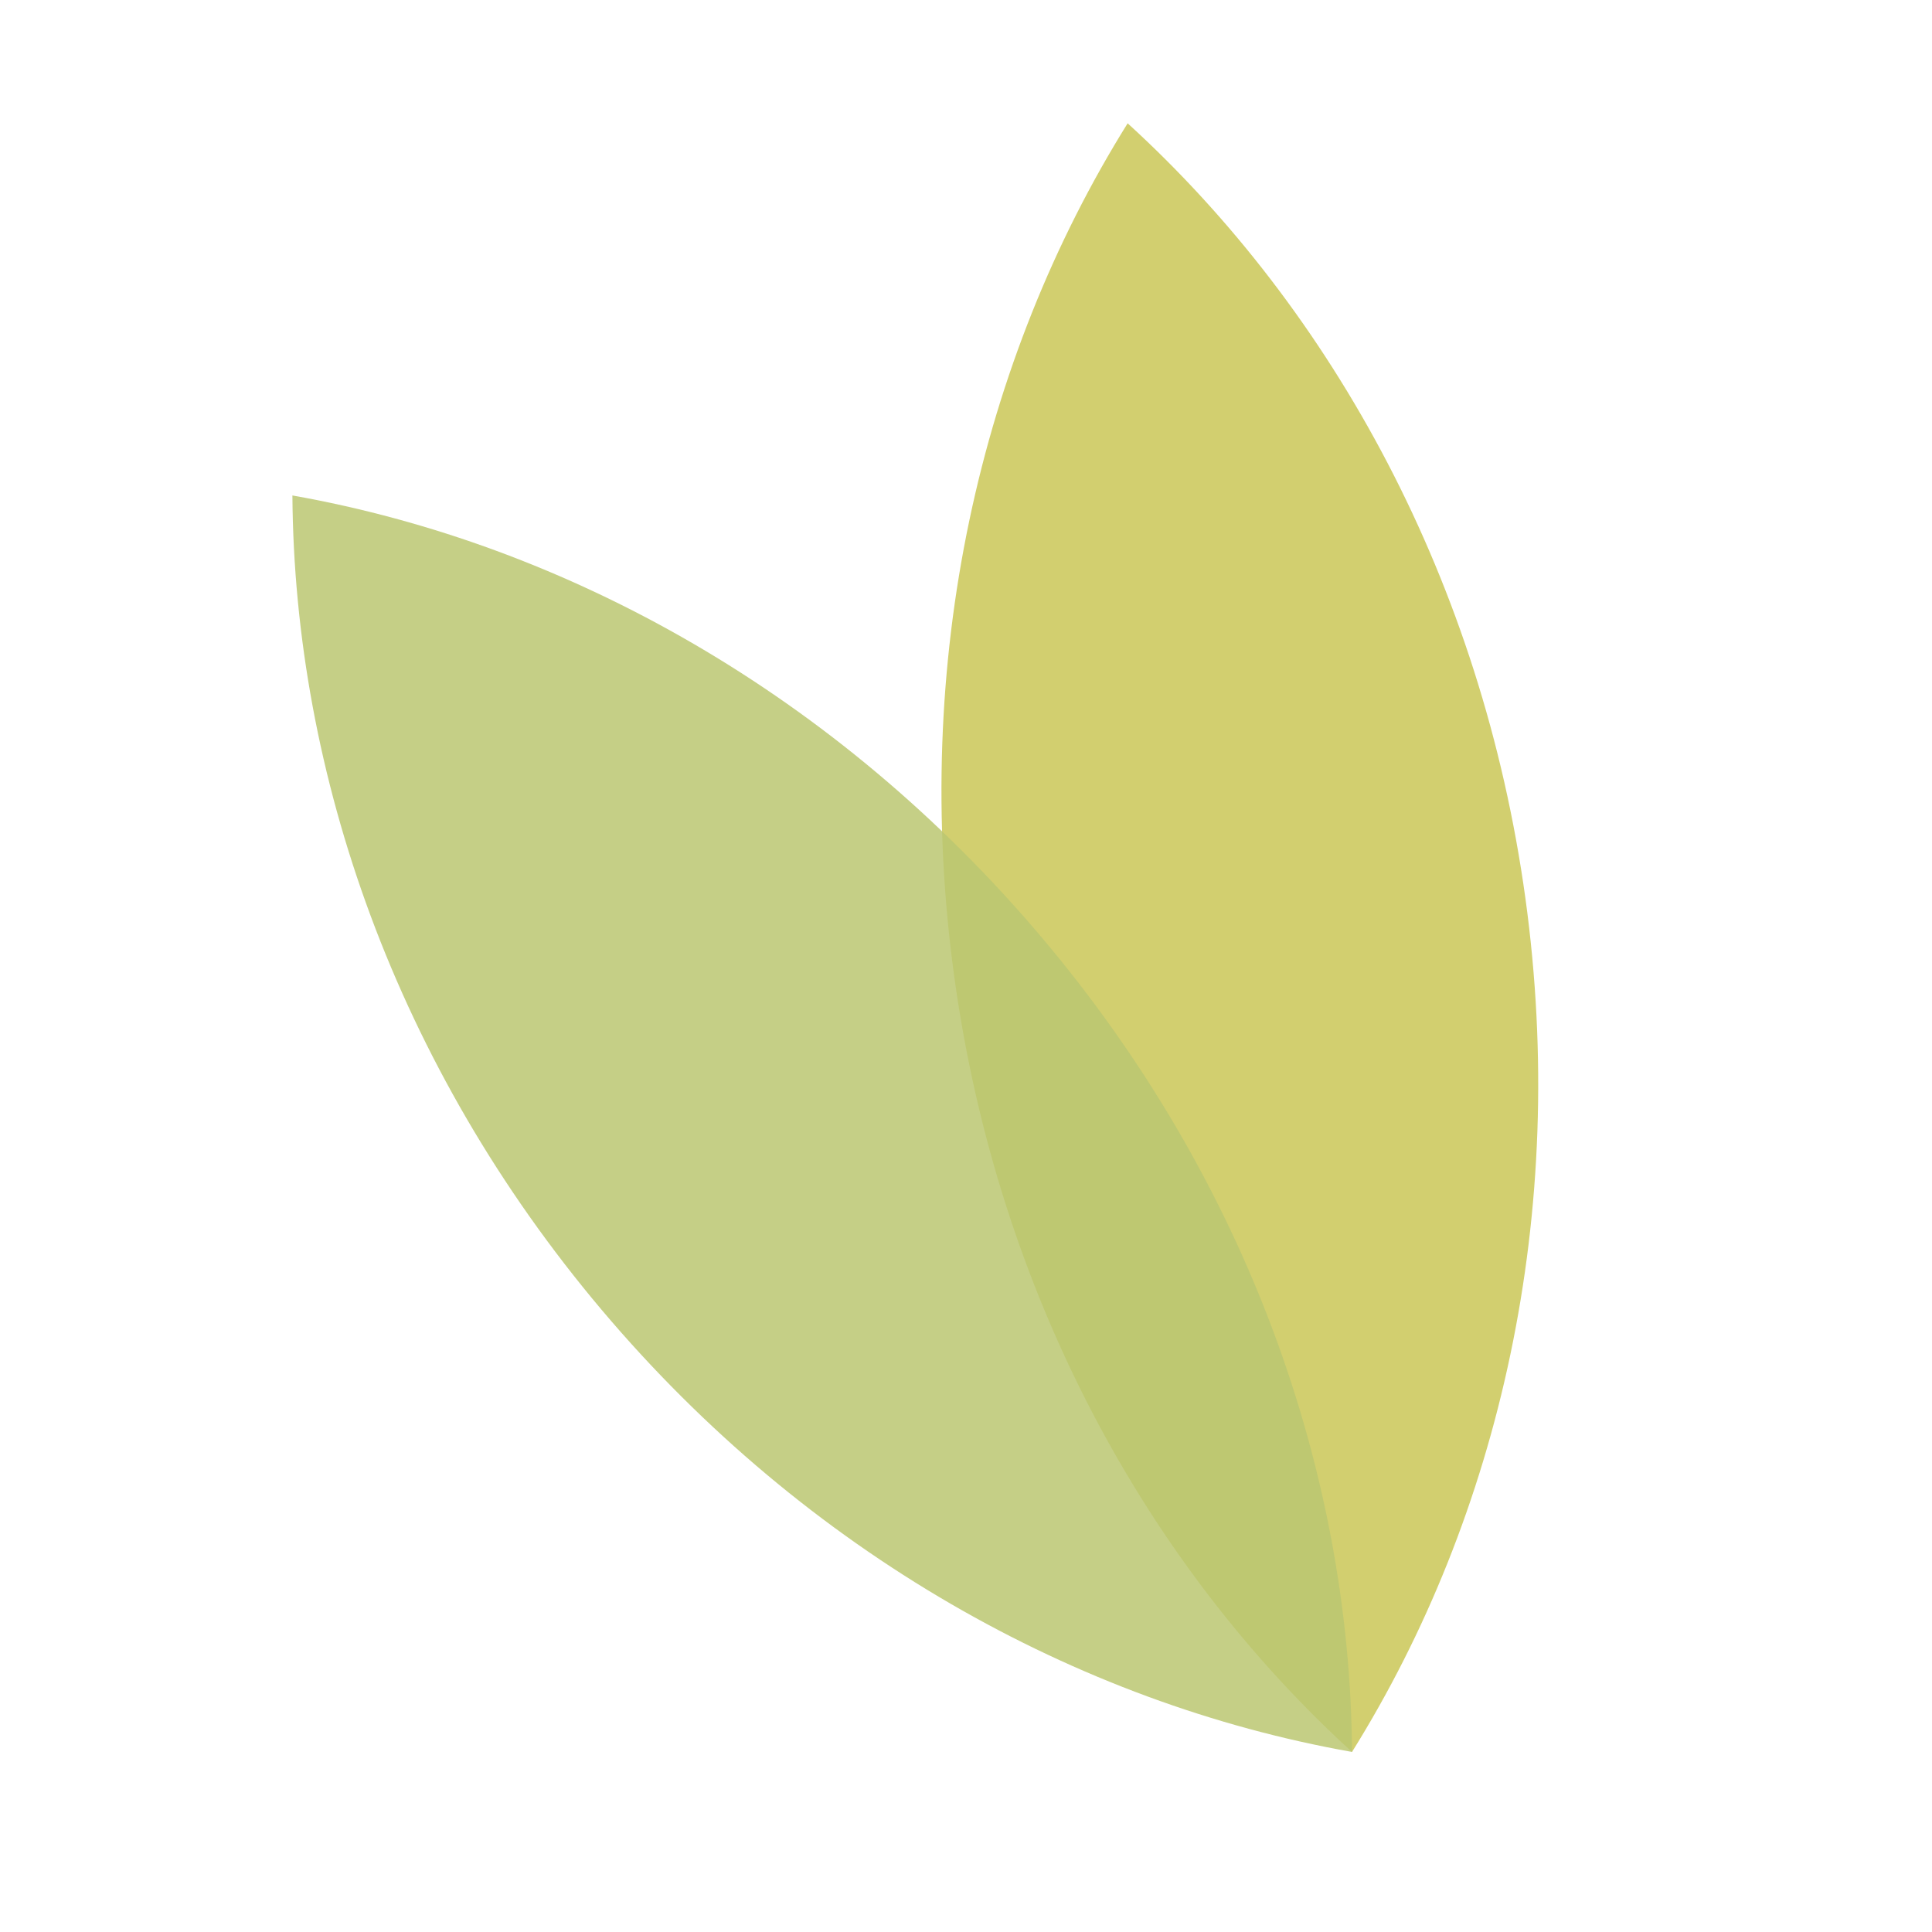 <?xml version="1.0" encoding="UTF-8"?> <svg xmlns="http://www.w3.org/2000/svg" viewBox="0 0 200 200"><g style="isolation: isolate;"><g id="uuid-ba11a35b-05f2-4307-a771-c02ce9db9810" data-name="Layer 1"><rect width="200" height="200" style="fill: none;"></rect><path d="m116.73,12.77c-15.29,24.52-22.44,55.73-17.94,88.37,4.5,32.64,19.82,60.75,41.17,80.22,15.29-24.52,22.44-55.73,17.95-88.37-4.5-32.64-19.82-60.75-41.17-80.22Z" style="fill: #d2cf6f; mix-blend-mode: multiply;"></path><path d="m30.27,51.29c.19,28.9,10.76,59.11,32,84.29,21.25,25.18,49.23,40.74,77.69,45.78-.19-28.9-10.83-59.09-32.08-84.27-21.25-25.18-49.15-40.76-77.61-45.8Z" style="fill: #bbc771; mix-blend-mode: multiply; opacity: .85;"></path></g></g></svg> 